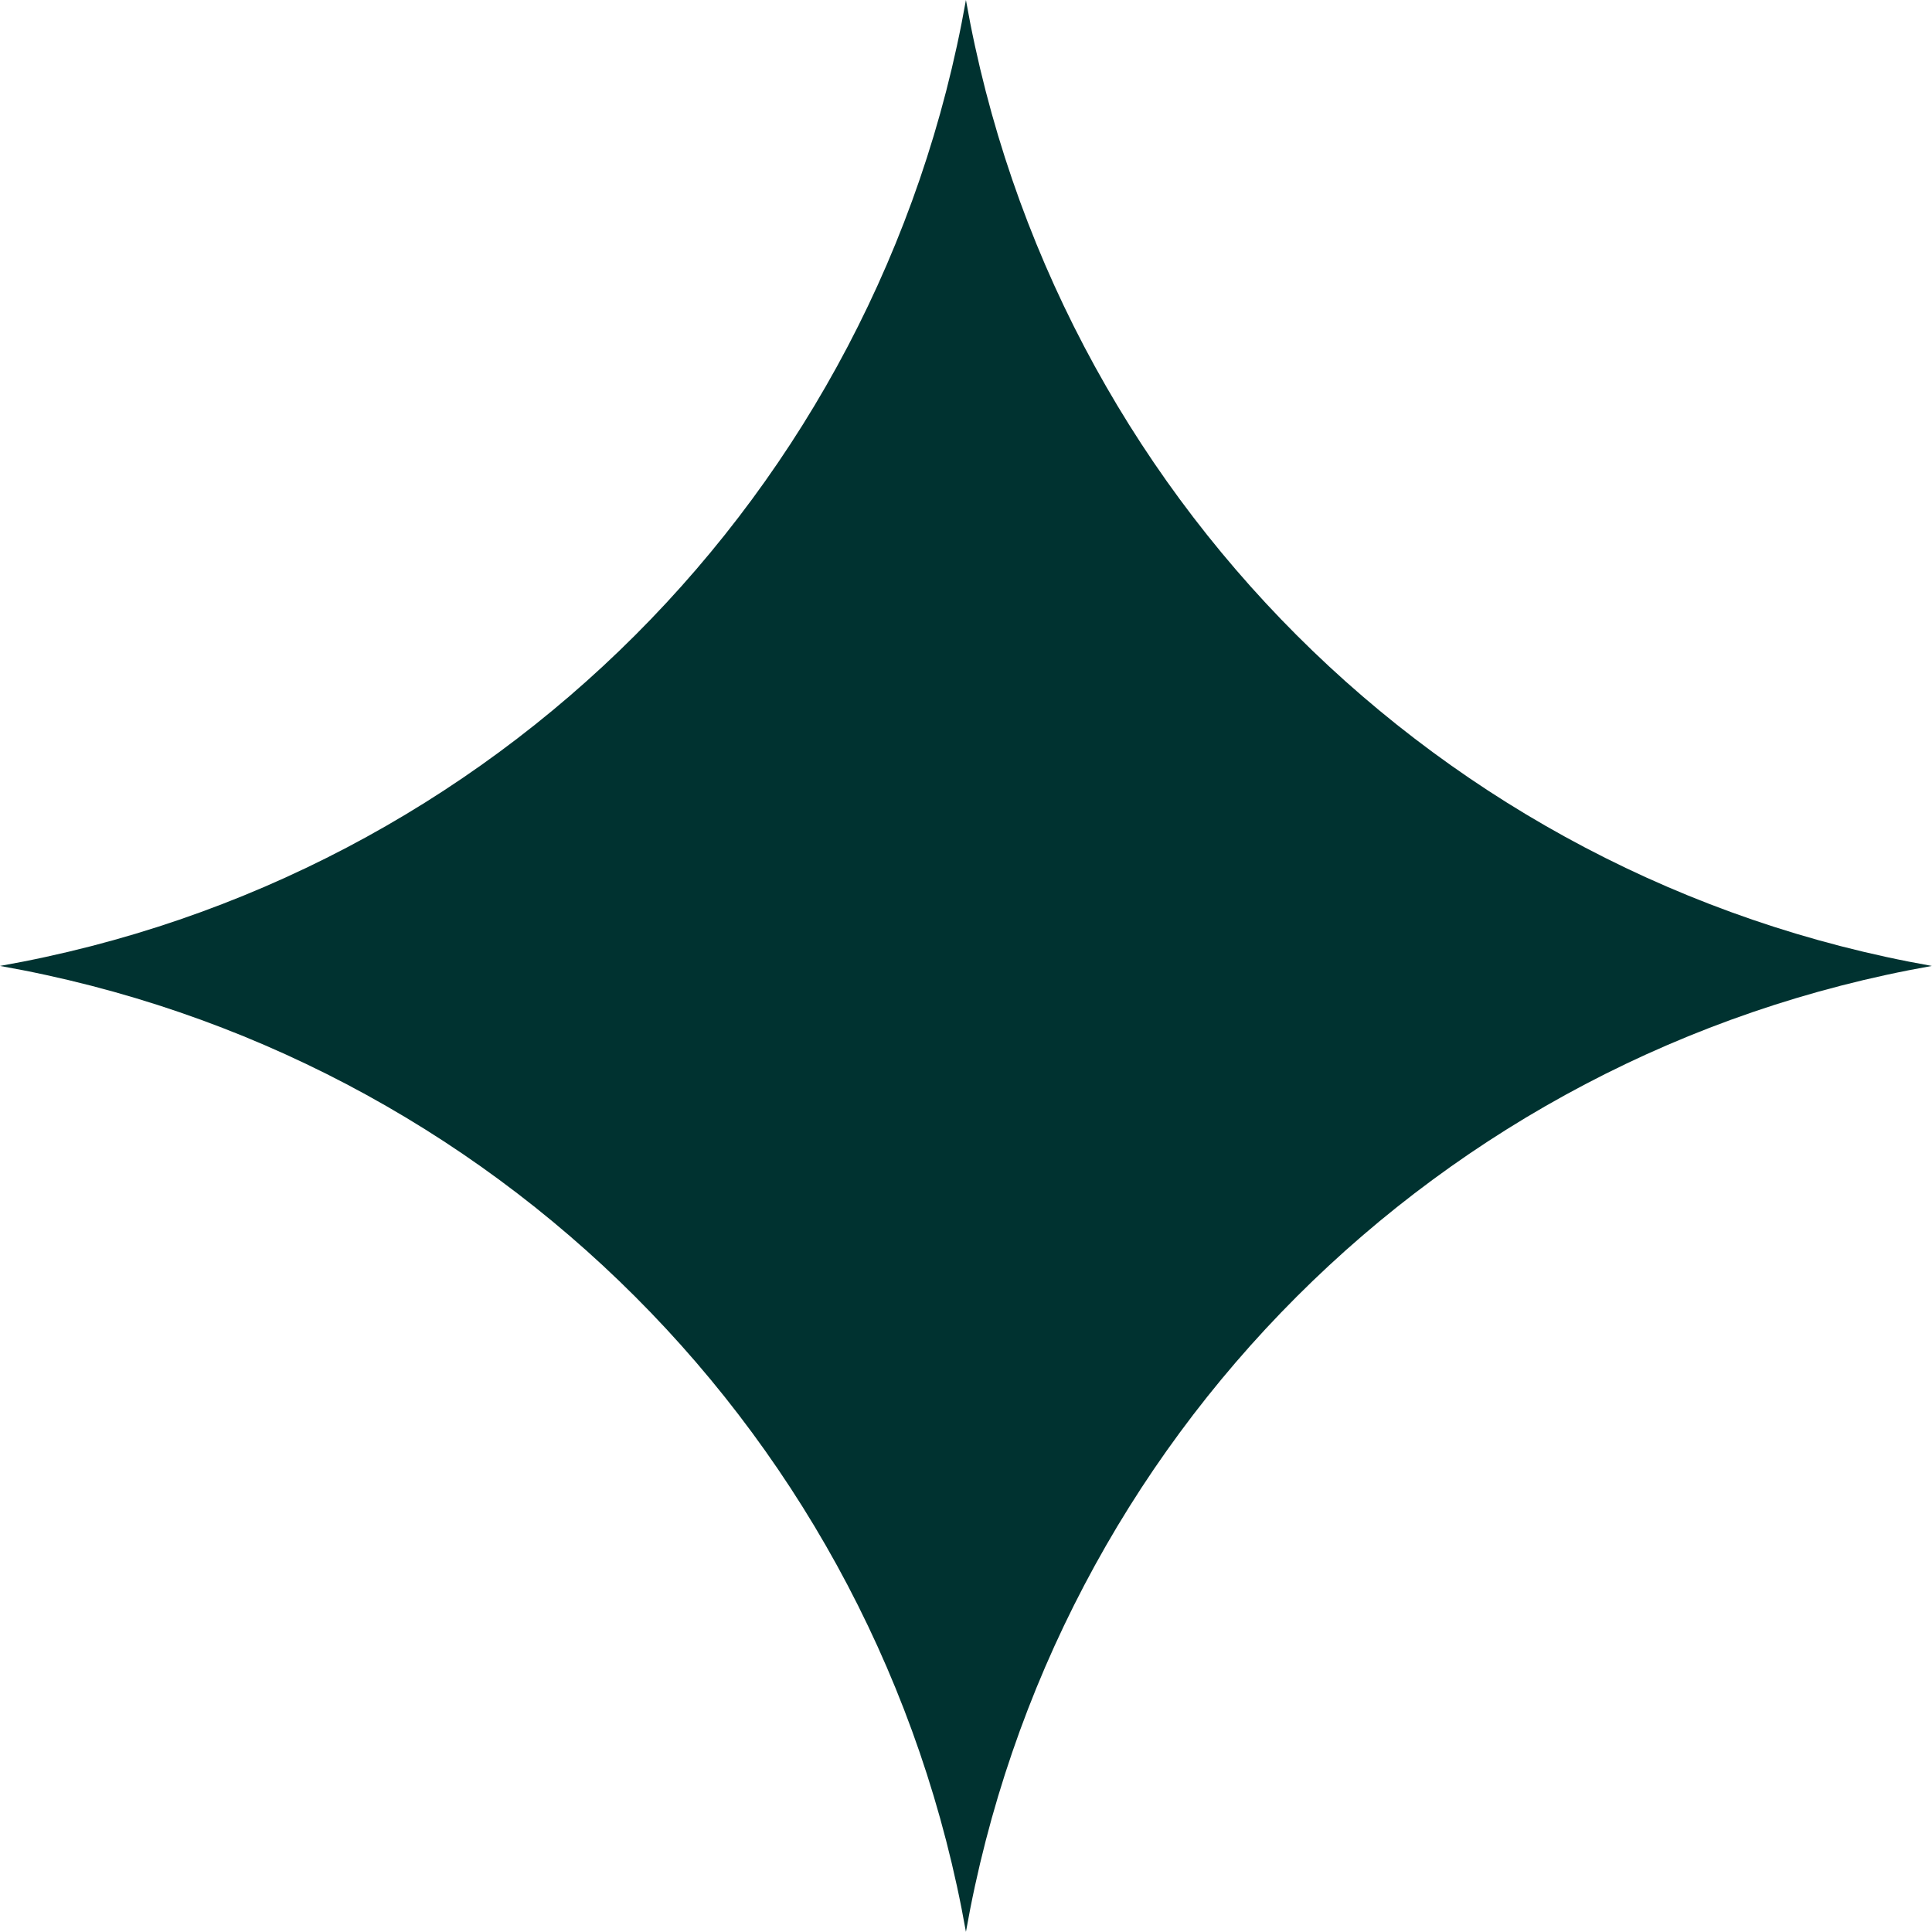 <svg xmlns="http://www.w3.org/2000/svg" id="Layer_2" viewBox="0 0 143.21 143.21"><defs><style>.cls-1{fill:#003230;stroke-width:0px;}</style></defs><g id="Layer_1-2"><path class="cls-1" d="M71.6,0h0c6.45,36.54,35.06,65.15,71.6,71.6h0c-36.54,6.45-65.15,35.06-71.6,71.6h0C65.15,106.66,36.54,78.05,0,71.6h0C36.54,65.15,65.15,36.54,71.6,0h0Z"></path></g></svg>